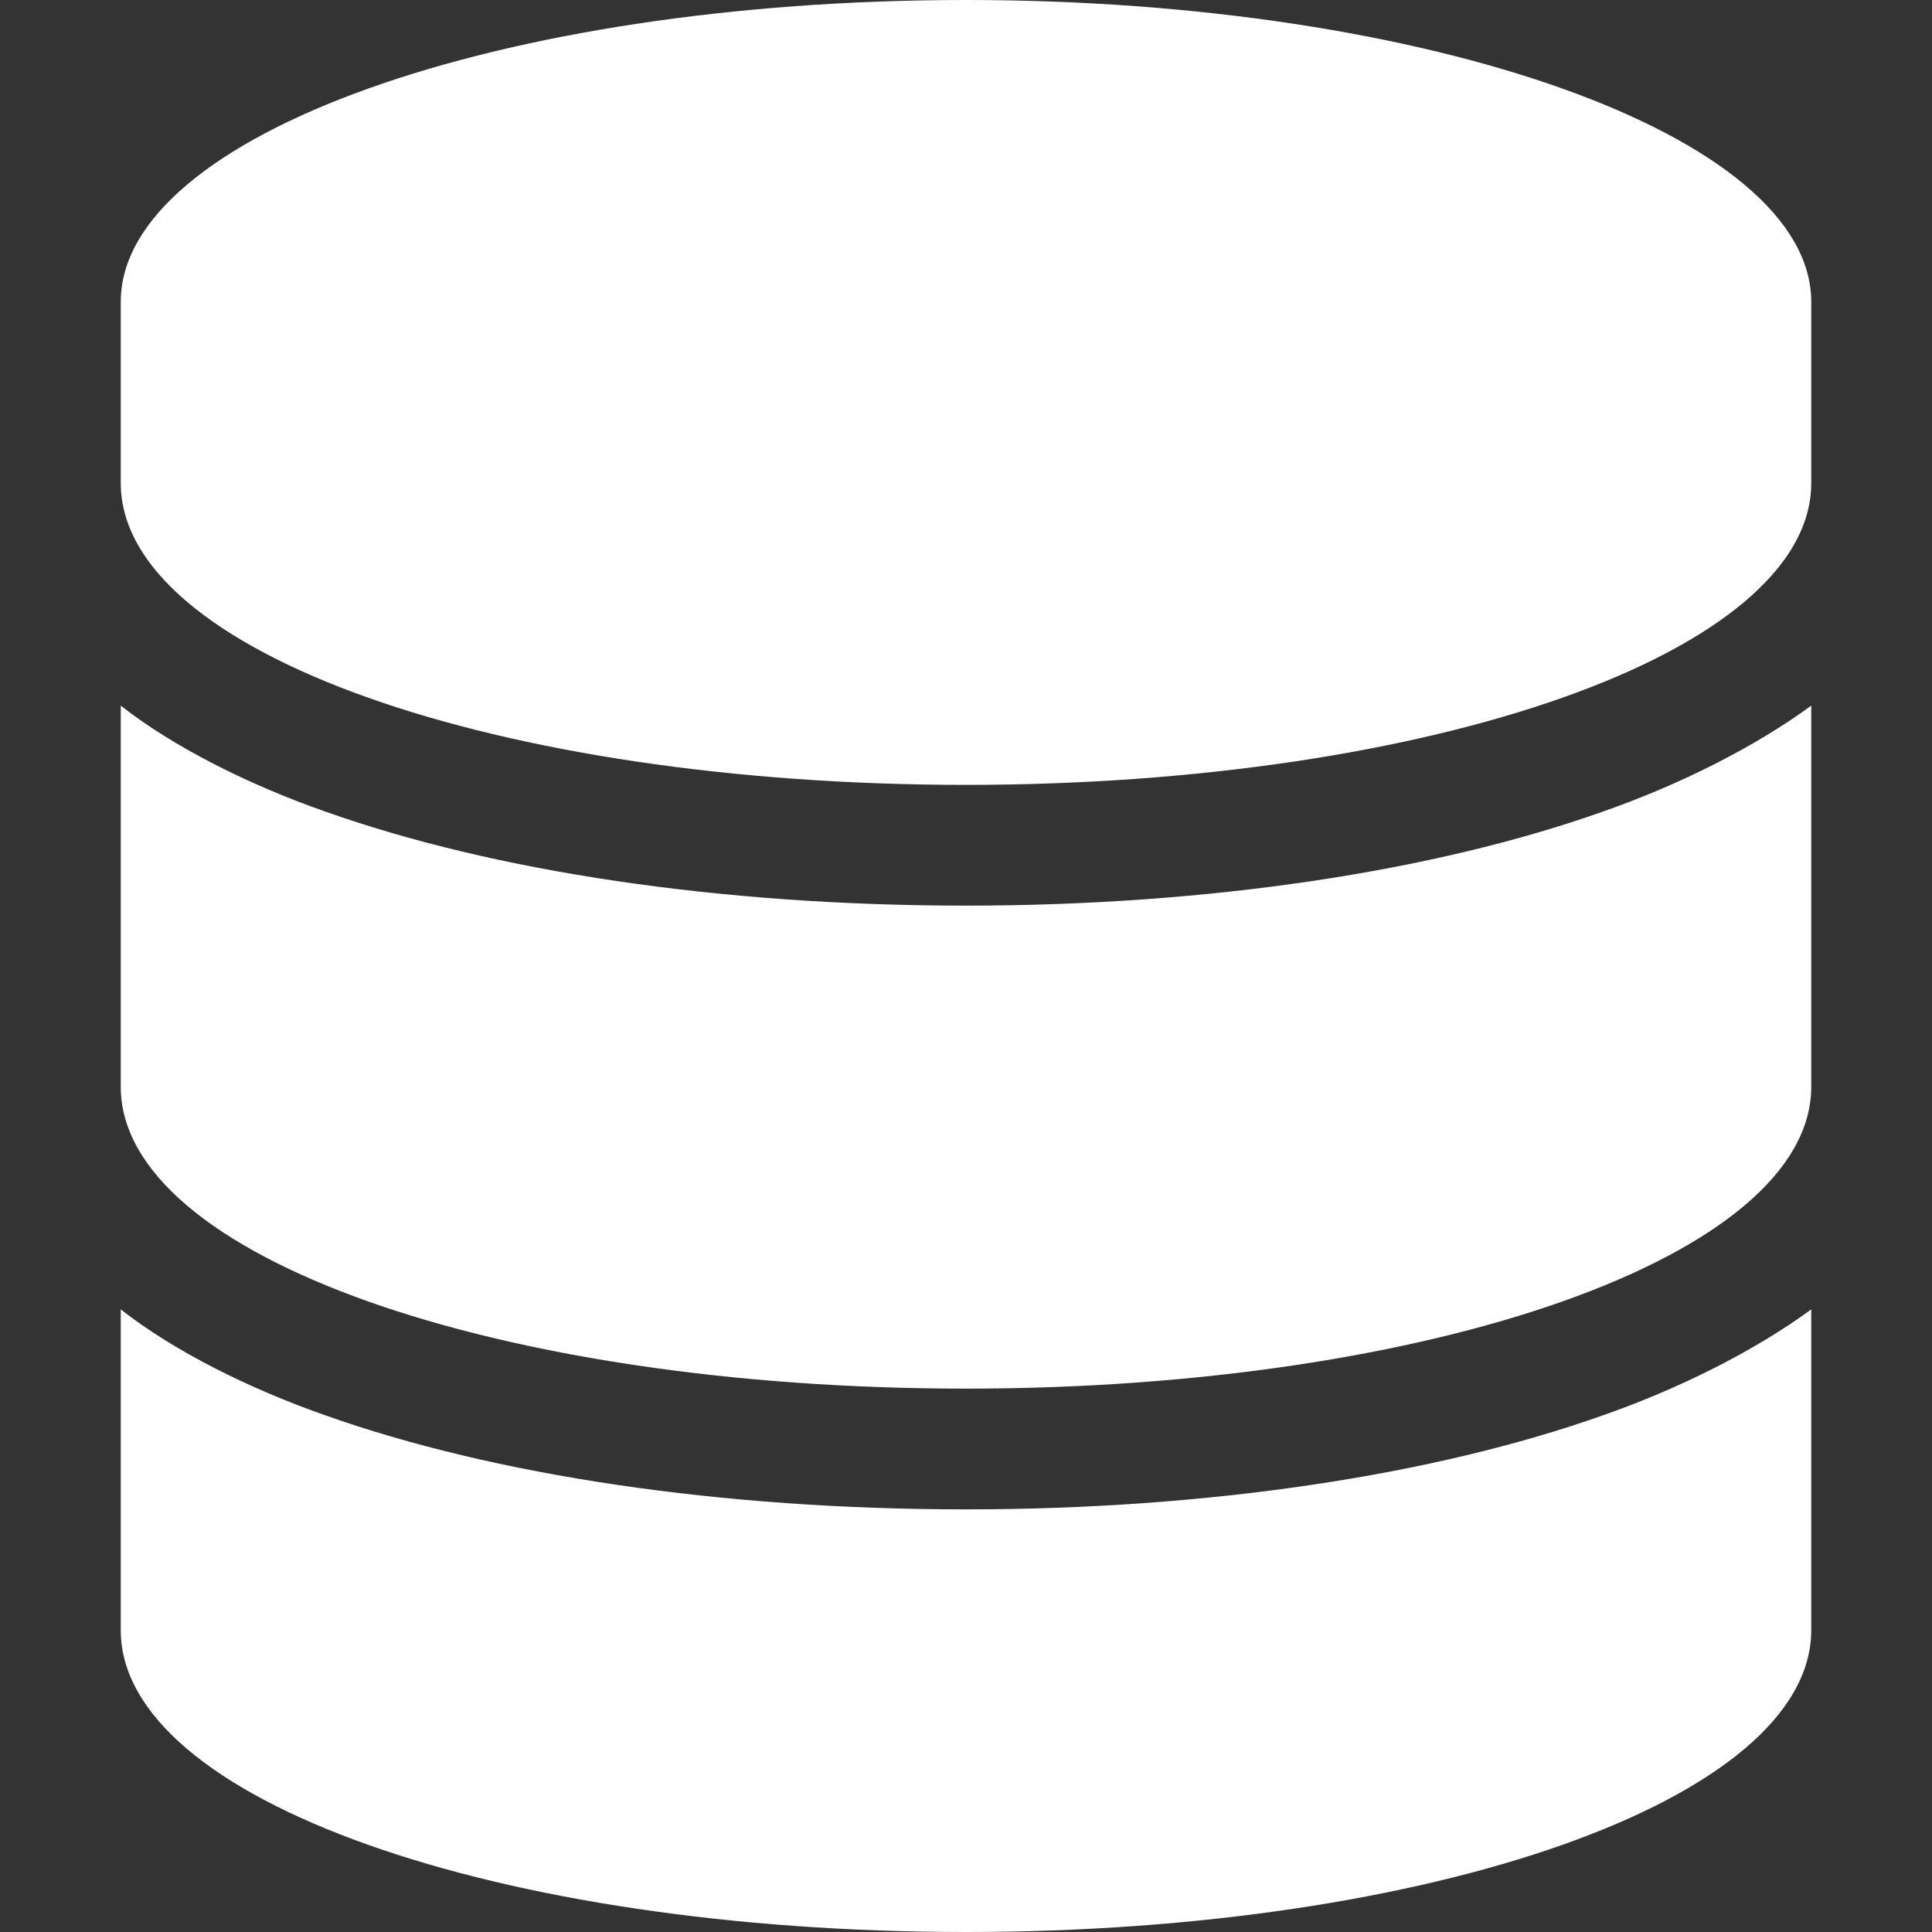 <svg width="64" height="64" viewBox="0 0 64 64" fill="none" xmlns="http://www.w3.org/2000/svg">
<rect x="0" y="0" width="64" height="64" fill="#333333" stroke="none"/>
<path d="M60 10V16C60 21.625 47.375 26 32 26C16.5 26 4 21.625 4 16V10C4 4.5 16.5 0 32 0C47.375 0 60 4.5 60 10ZM53.125 26.875C55.625 26 58.125 24.75 60 23.375V36C60 41.625 47.375 46 32 46C16.5 46 4 41.625 4 36V23.375C5.75 24.75 8.25 26 10.75 26.875C16.375 28.875 23.875 30 32 30C40 30 47.5 28.875 53.125 26.875ZM10.75 46.875C16.375 48.875 23.875 50 32 50C40 50 47.5 48.875 53.125 46.875C55.625 46 58.125 44.75 60 43.375V54C60 59.625 47.375 64 32 64C16.5 64 4 59.625 4 54V43.375C5.75 44.75 8.25 46 10.75 46.875Z" fill="white"/>
</svg>
